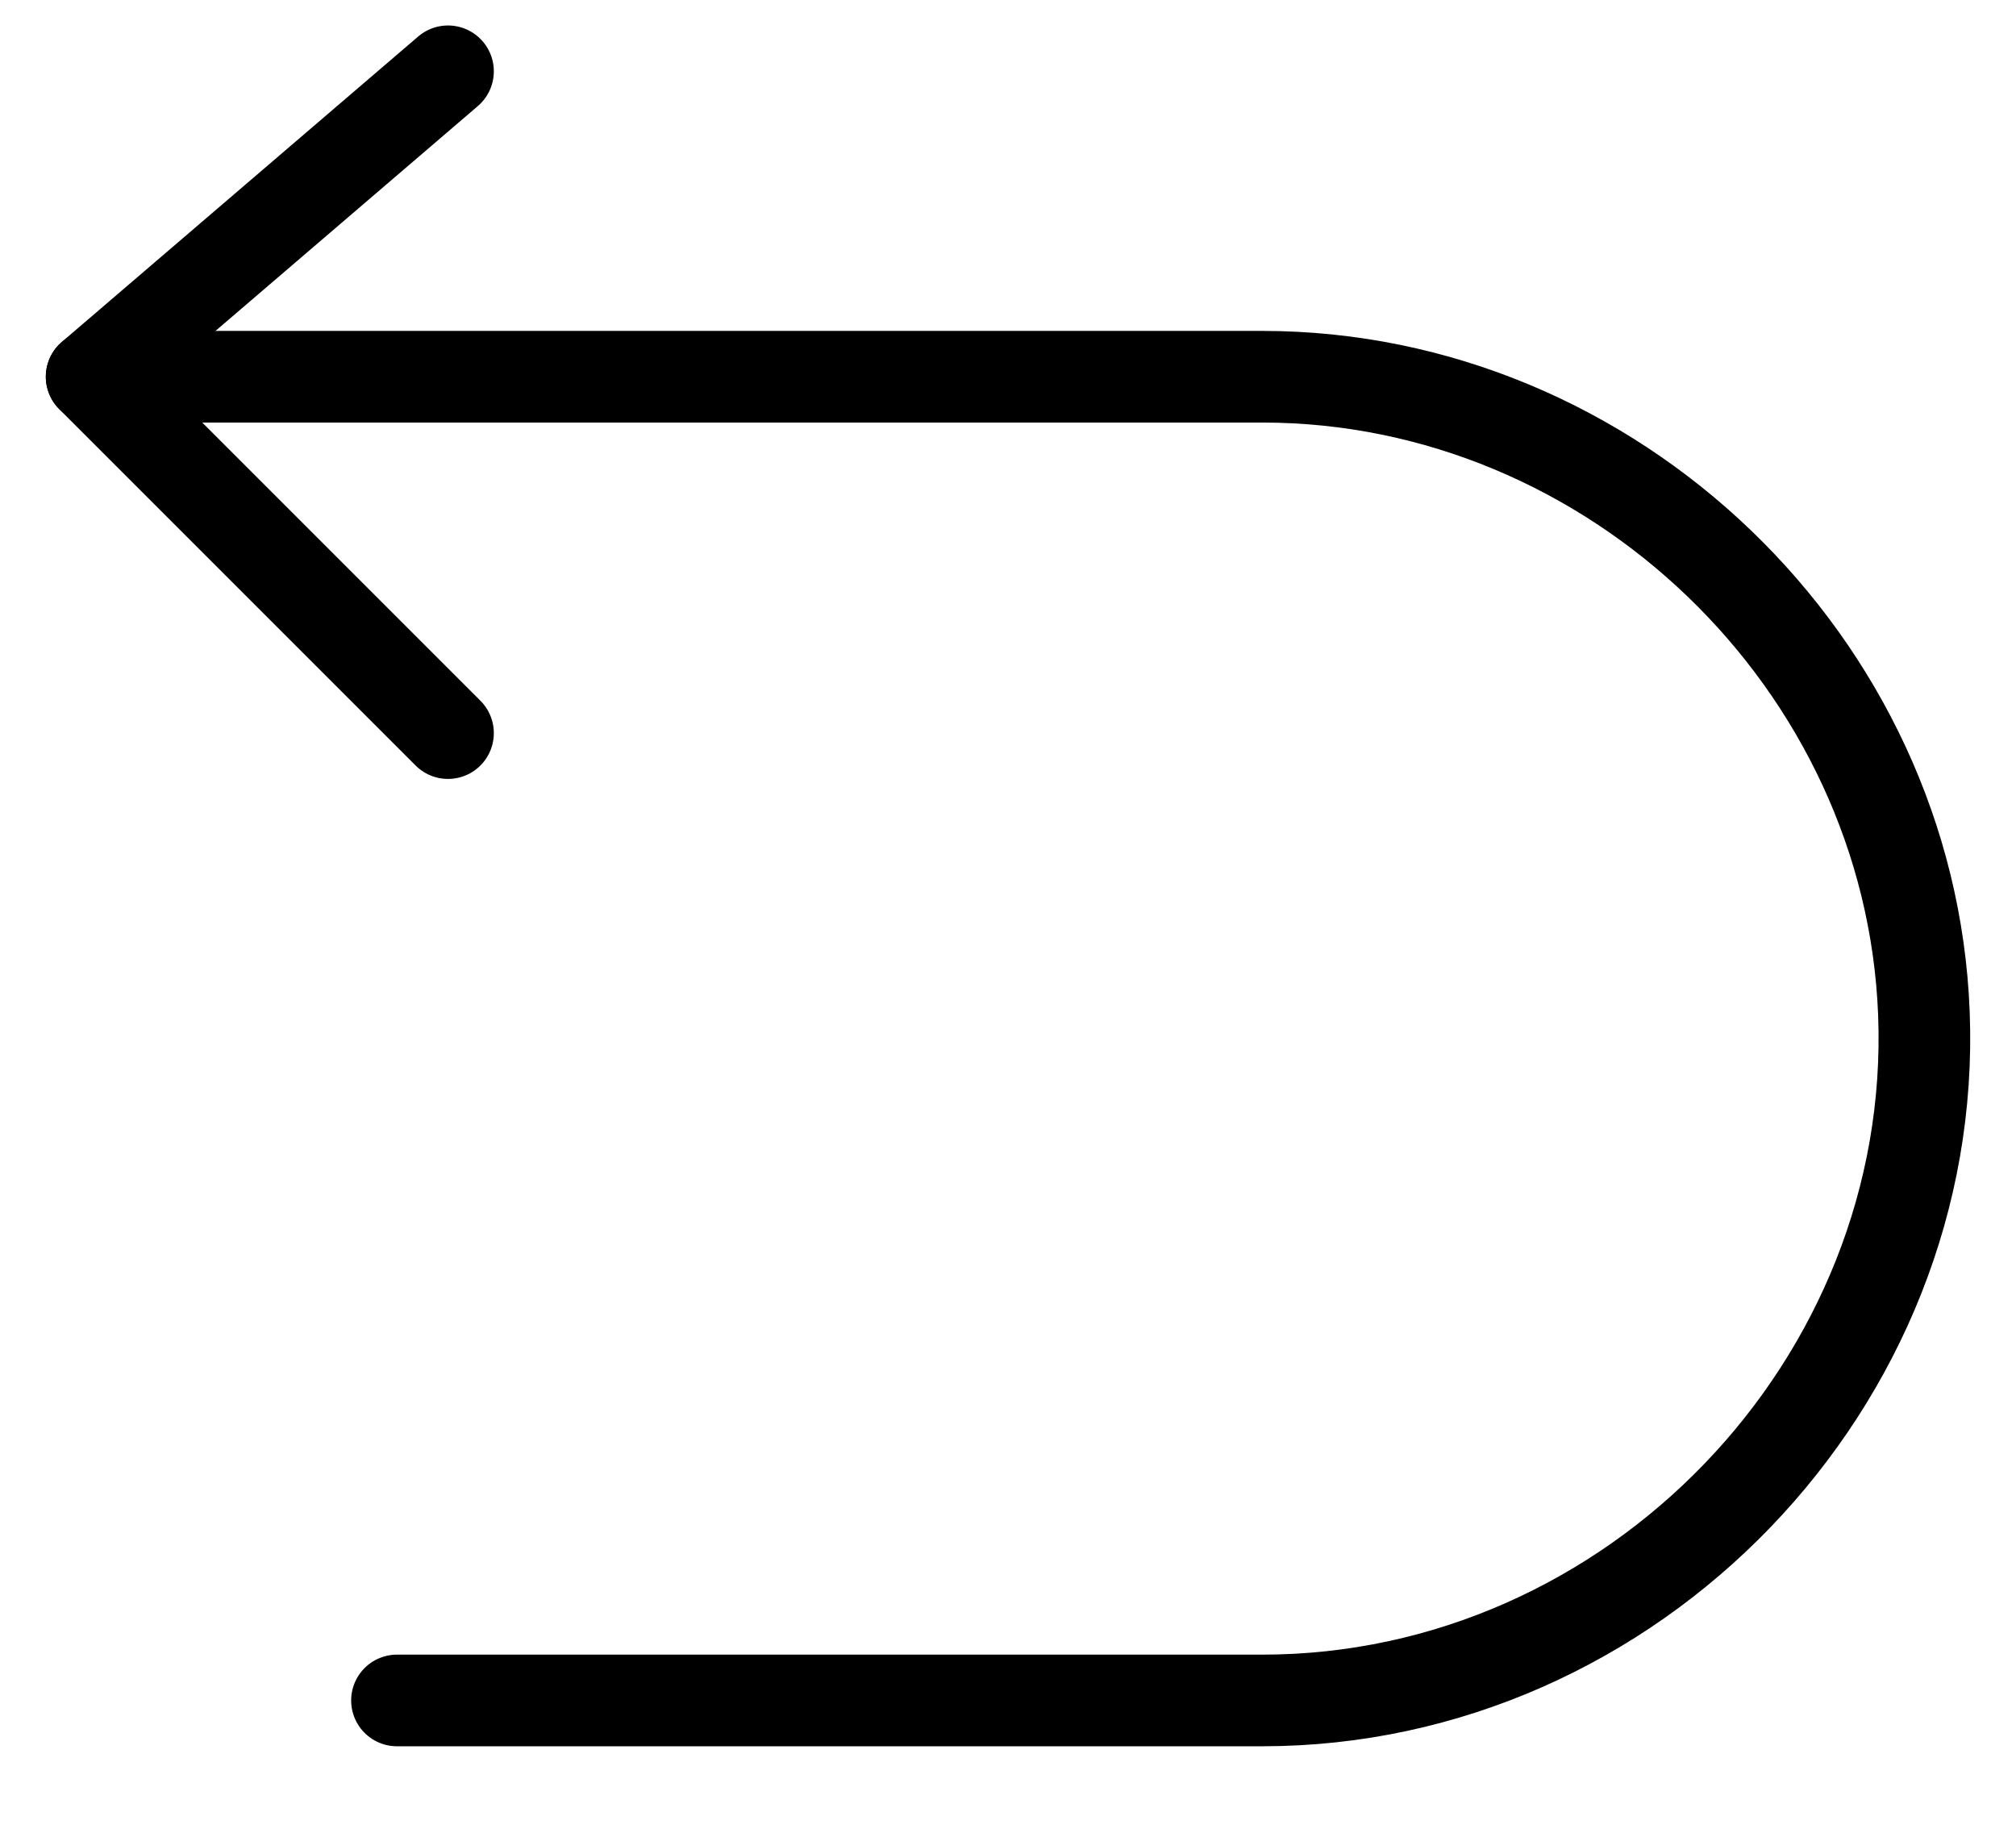 <svg width="22" height="20" viewBox="0 0 22 20" fill="none" xmlns="http://www.w3.org/2000/svg">
<path d="M4.889 0.778L1 4.111L4.889 8" stroke="black" stroke-linecap="round" stroke-linejoin="round"/>
<path d="M1 4.111H13.775C17.599 4.111 20.846 7.233 20.995 11.056C21.153 15.095 17.815 18.556 13.775 18.556H4.332" stroke="black" stroke-linecap="round" stroke-linejoin="round"/>
</svg>
